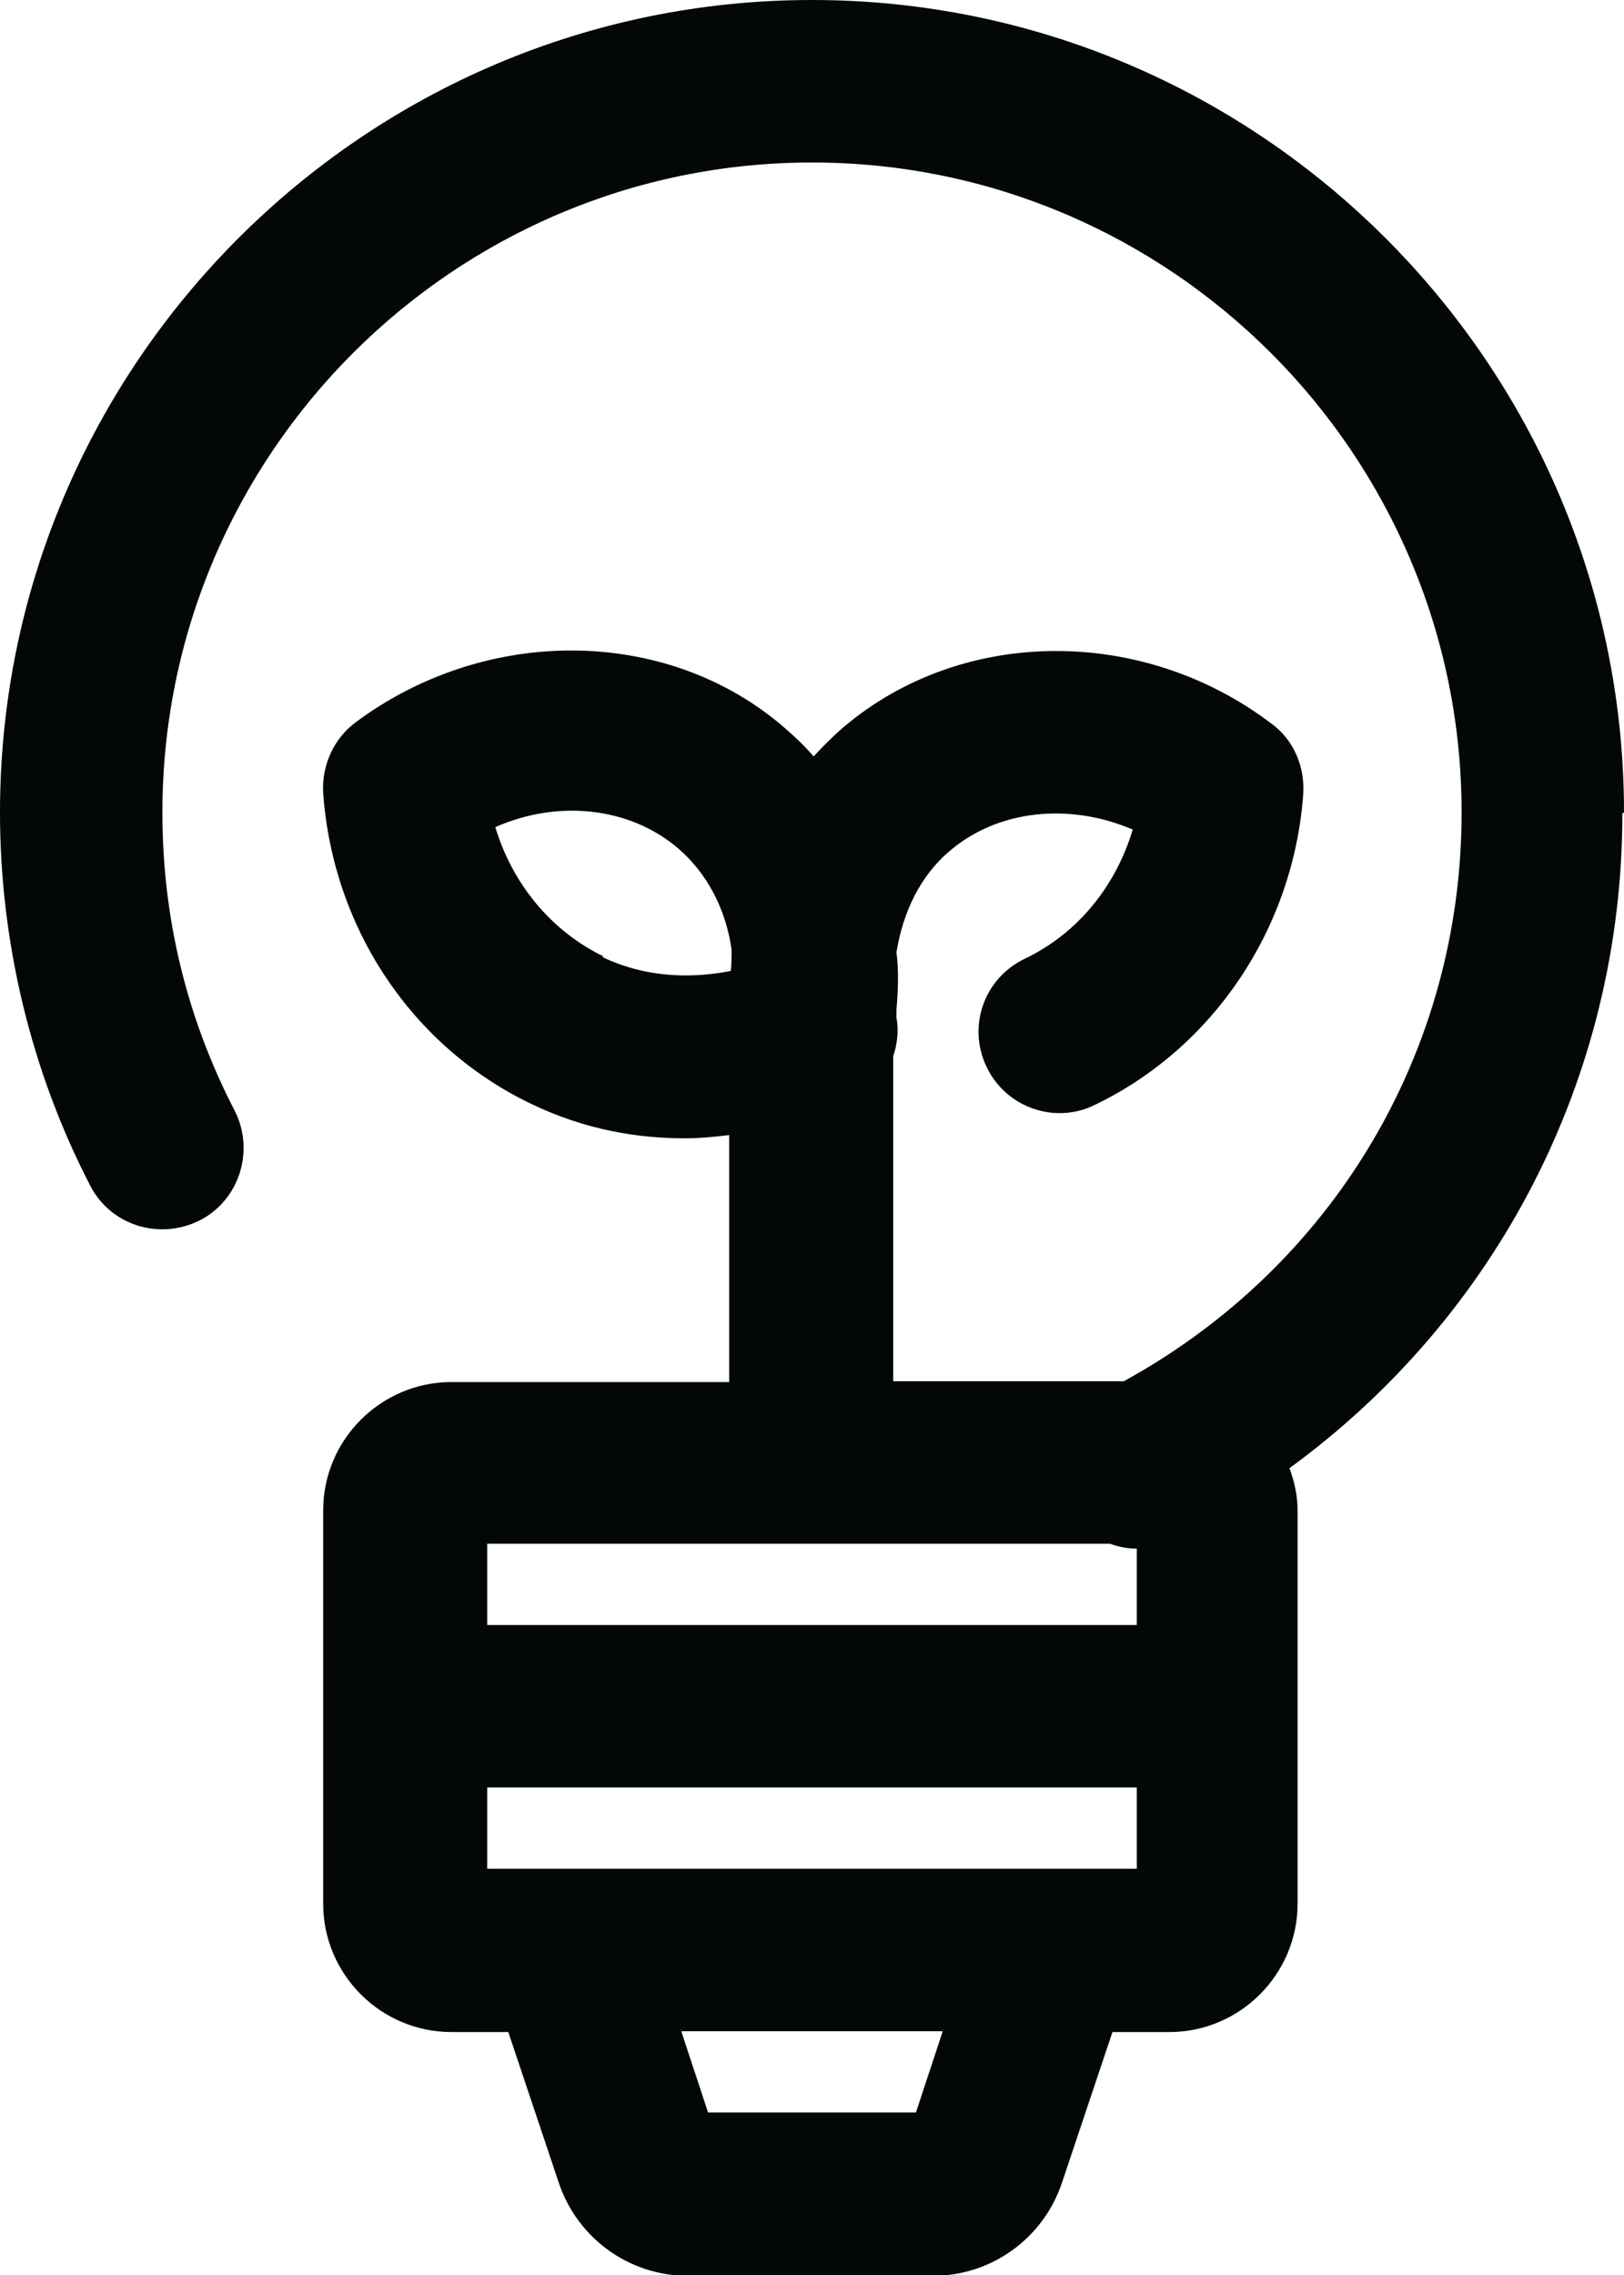 <svg width="20" height="28" viewBox="0 0 20 28" fill="none" xmlns="http://www.w3.org/2000/svg">
<g clip-path="url(#clip0_1749_8312)">
<path d="M20 10C20 4.49 15.51 0 10 0C4.49 0 0 4.49 0 10C0 11.59 0.38 13.18 1.11 14.59C1.36 15.08 1.96 15.27 2.46 15.02C2.95 14.77 3.14 14.16 2.89 13.67C2.3 12.53 2 11.3 2 10C2 5.59 5.59 2 10 2C14.41 2 18 5.59 18 10C18 12.95 16.41 15.59 13.84 17H11V13C11.05 12.85 11.07 12.69 11.04 12.52C11.04 12.49 11.04 12.46 11.04 12.43C11.06 12.19 11.07 11.95 11.04 11.72C11.12 11.23 11.33 10.78 11.7 10.47C12.3 9.96 13.18 9.88 13.95 10.21C13.74 10.91 13.27 11.49 12.62 11.8C12.12 12.04 11.91 12.63 12.15 13.13C12.32 13.49 12.68 13.7 13.05 13.7C13.19 13.7 13.34 13.67 13.48 13.6C14.94 12.9 15.93 11.43 16.05 9.77C16.07 9.43 15.93 9.1 15.65 8.9C14.06 7.7 11.85 7.72 10.4 8.94C10.27 9.05 10.14 9.18 10.02 9.31C9.9 9.17 9.77 9.05 9.63 8.93C8.19 7.71 5.98 7.7 4.38 8.89C4.11 9.09 3.96 9.42 3.98 9.76C4.1 11.43 5.08 12.89 6.55 13.59C7.22 13.91 7.86 14.01 8.44 14.01C8.63 14.01 8.81 13.99 8.98 13.97V17.01H5.56C4.69 17.01 3.98 17.72 3.98 18.59V23.43C3.98 24.3 4.69 25.01 5.56 25.01H6.26L6.88 26.86C7.11 27.55 7.75 28.01 8.47 28.01H11.49C12.21 28.01 12.85 27.55 13.08 26.86L13.7 25.01H14.4C15.27 25.01 15.98 24.3 15.98 23.43V18.59C15.98 18.41 15.94 18.23 15.88 18.07C18.43 16.21 19.98 13.26 19.98 10.01L20 10ZM7.43 11.77C6.79 11.46 6.31 10.88 6.1 10.18C6.87 9.84 7.75 9.93 8.35 10.44C8.71 10.75 8.94 11.19 9.01 11.69C9.01 11.78 9.01 11.86 9 11.95C8.59 12.03 8.01 12.06 7.42 11.78L7.43 11.77ZM6 19H13.67C13.78 19.04 13.89 19.06 14 19.06V20H6V19ZM11.28 26H8.72L8.39 25H11.61L11.28 26ZM14 23H6V22H14V23Z" fill="#040707"/>
</g>
<defs>
<clipPath id="clip0_1749_8312">
<rect width="20" height="28" fill="white"/>
</clipPath>
</defs>
</svg>
